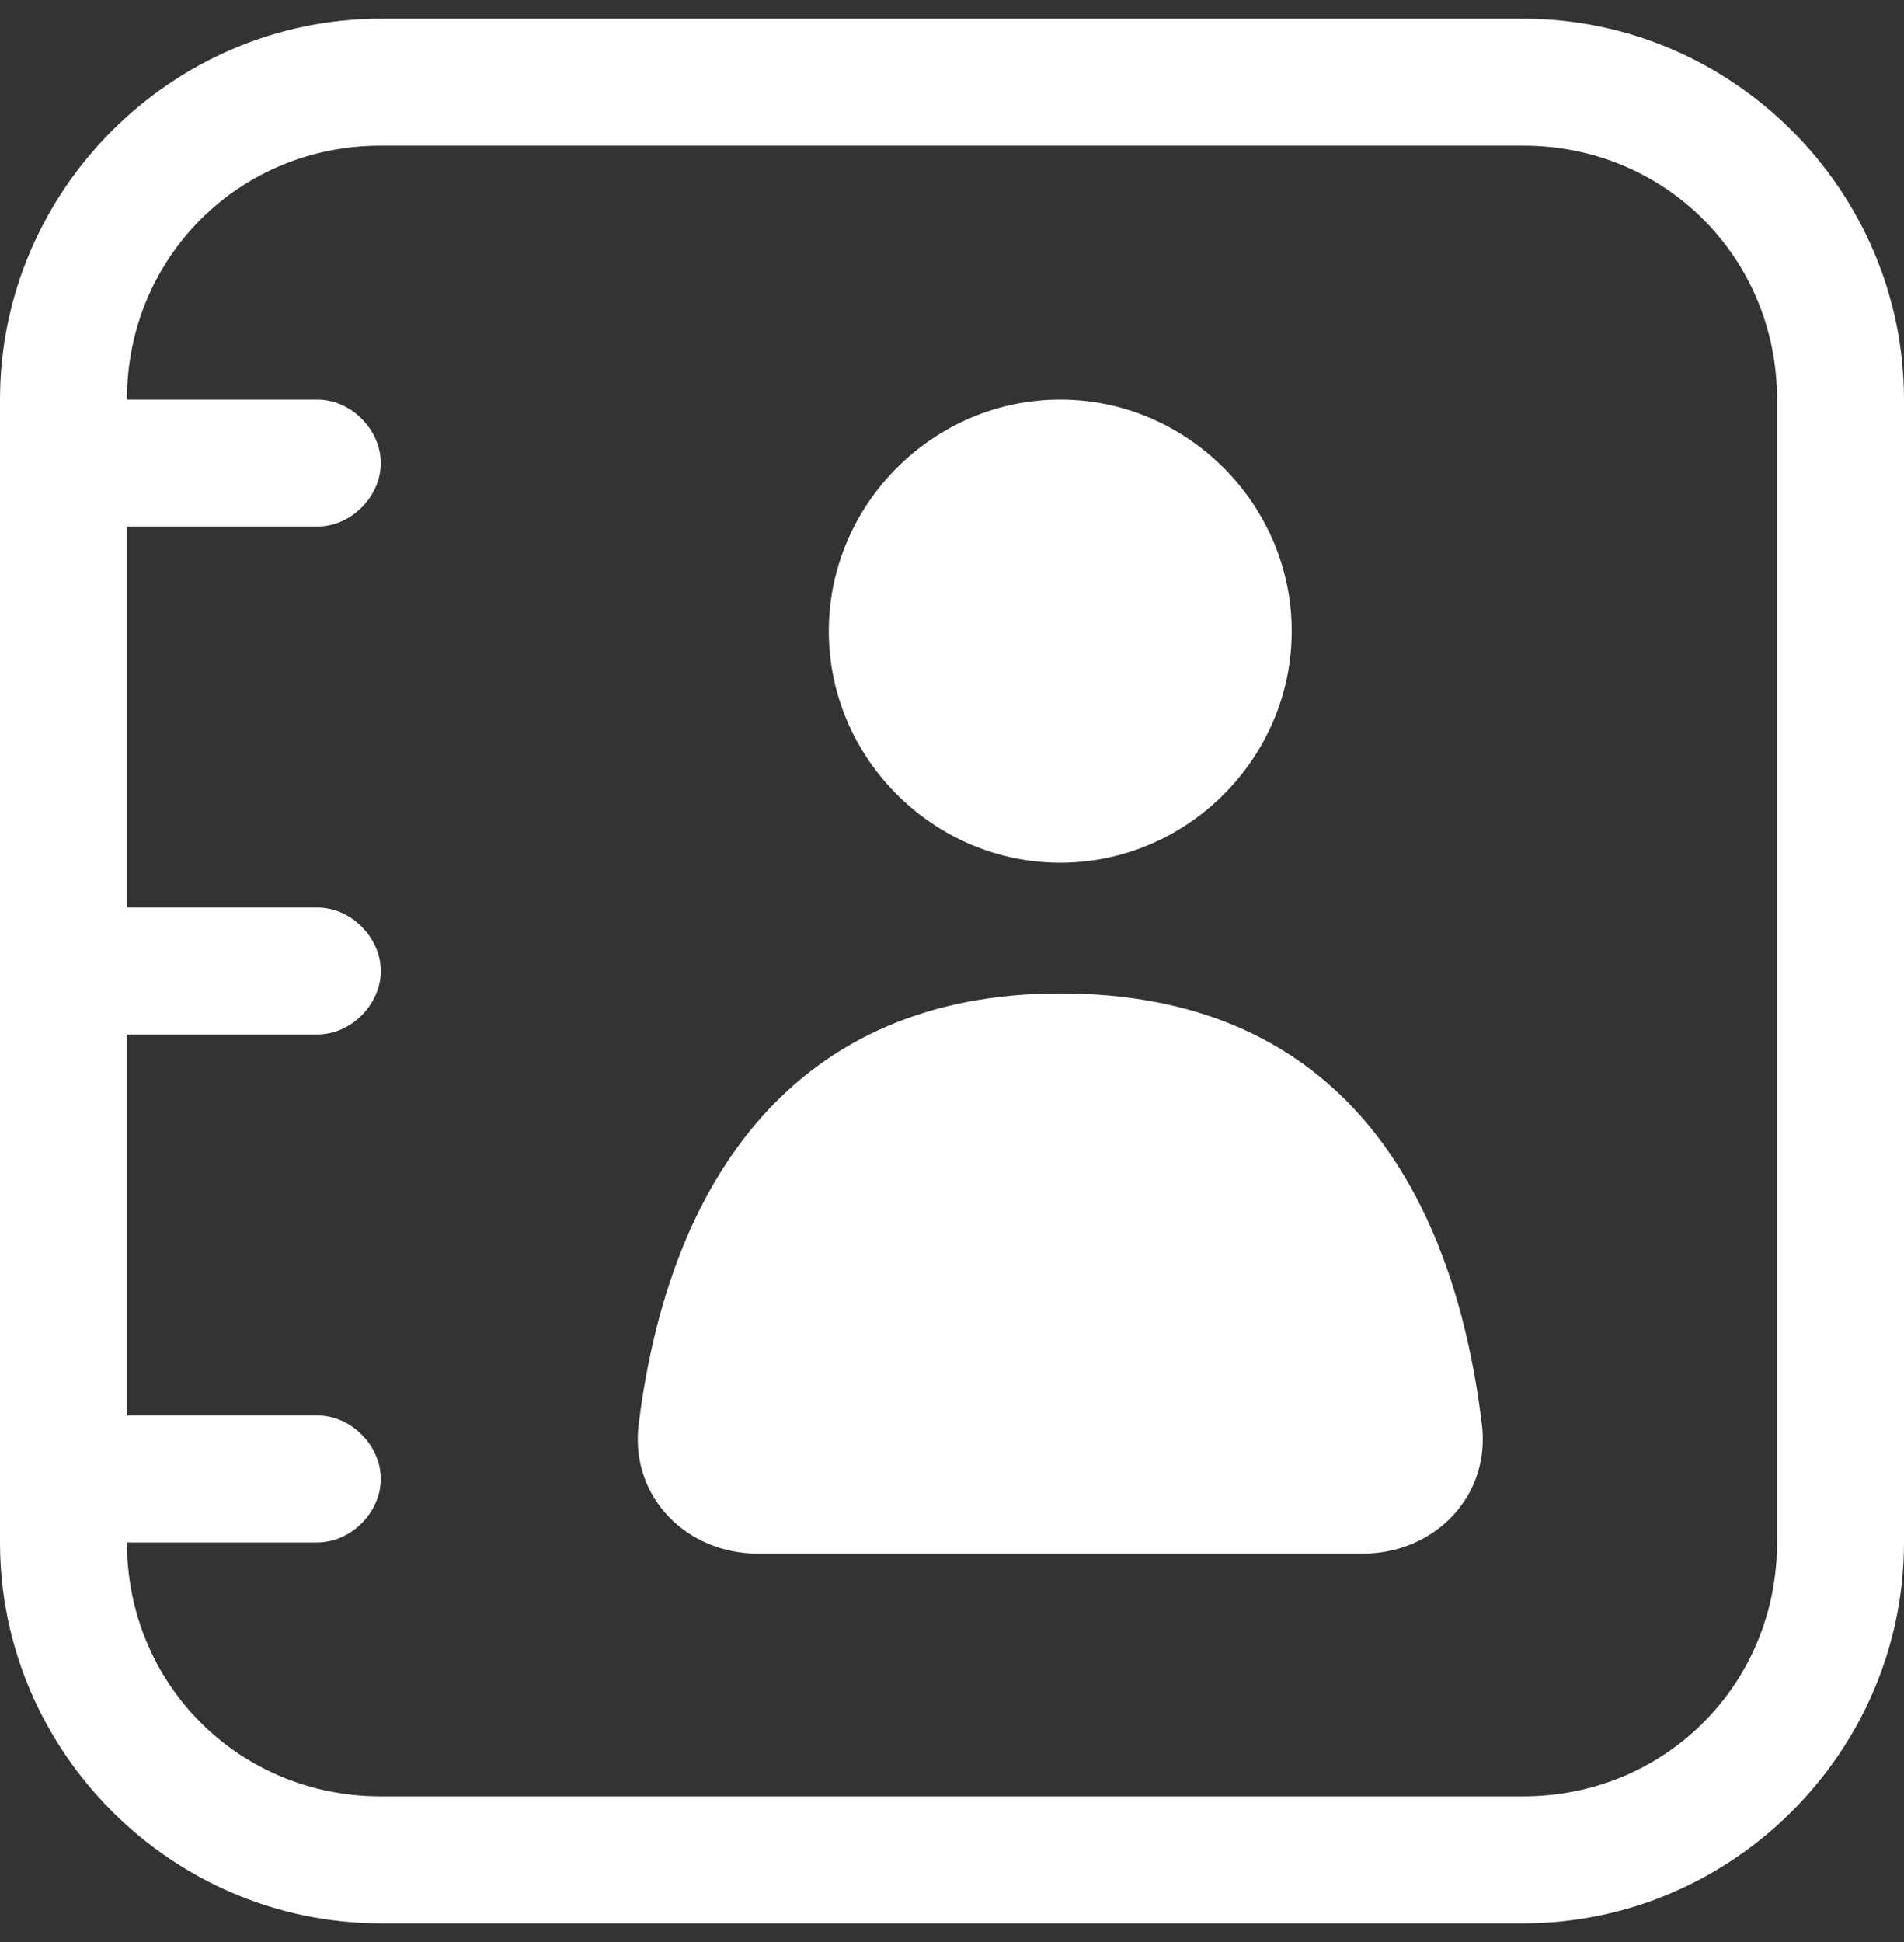 <?xml version="1.0" encoding="utf-8"?>
<!-- Generator: Adobe Illustrator 25.2.0, SVG Export Plug-In . SVG Version: 6.00 Build 0)  -->
<svg version="1.1" id="Layer_1" xmlns="http://www.w3.org/2000/svg" xmlns:xlink="http://www.w3.org/1999/xlink" x="0px" y="0px"
	 viewBox="0 0 51 52" style="enable-background:new 0 0 51 52;" xml:space="preserve">
<rect x="0" y="0" width="51" height="52" fill="#333333" stroke="none"/>
<style type="text/css">
	.st0{fill-rule:evenodd;clip-rule:evenodd;fill:#FFFFFF;}
	.st1{fill:#FFFFFF;}
</style>
<path class="st0" d="M10.2,0.5h30.6C46.4,0.5,51,5.1,51,10.7v30.6c0,5.6-4.6,10.2-10.2,10.2H10.2C4.6,51.5,0,46.9,0,41.3V10.7
	C0,5.1,4.6,0.5,10.2,0.5z M10.2,3.9c-3.8,0-6.8,3-6.8,6.8v30.6c0,3.8,3,6.8,6.8,6.8h30.6c3.8,0,6.8-3,6.8-6.8V10.7
	c0-3.8-3-6.8-6.8-6.8H10.2z"/>
<path class="st1" d="M34.6,16.9c0,3.4-2.8,6.2-6.2,6.2s-6.2-2.8-6.2-6.2s2.8-6.2,6.2-6.2S34.6,13.5,34.6,16.9z"/>
<path class="st1" d="M39.7,38.2c0.2,1.9-1.3,3.4-3.2,3.4c-1.8,0-4.5,0-8.1,0c-3.6,0-6.2,0-8.1,0c-1.9,0-3.4-1.5-3.2-3.4
	c0.8-6.6,4.2-11.6,11.3-11.6C35.6,26.6,38.9,31.5,39.7,38.2z"/>
<path class="st1" d="M0,12.4c0-0.9,0.8-1.7,1.7-1.7h6.8c0.9,0,1.7,0.8,1.7,1.7s-0.8,1.7-1.7,1.7H1.7C0.8,14.1,0,13.3,0,12.4z"/>
<path class="st1" d="M0,26c0-0.9,0.8-1.7,1.7-1.7h6.8c0.9,0,1.7,0.8,1.7,1.7s-0.8,1.7-1.7,1.7H1.7C0.8,27.7,0,26.9,0,26z"/>
<path class="st1" d="M0,39.6c0-0.9,0.8-1.7,1.7-1.7h6.8c0.9,0,1.7,0.8,1.7,1.7s-0.8,1.7-1.7,1.7H1.7C0.8,41.3,0,40.5,0,39.6z"/>
</svg>
